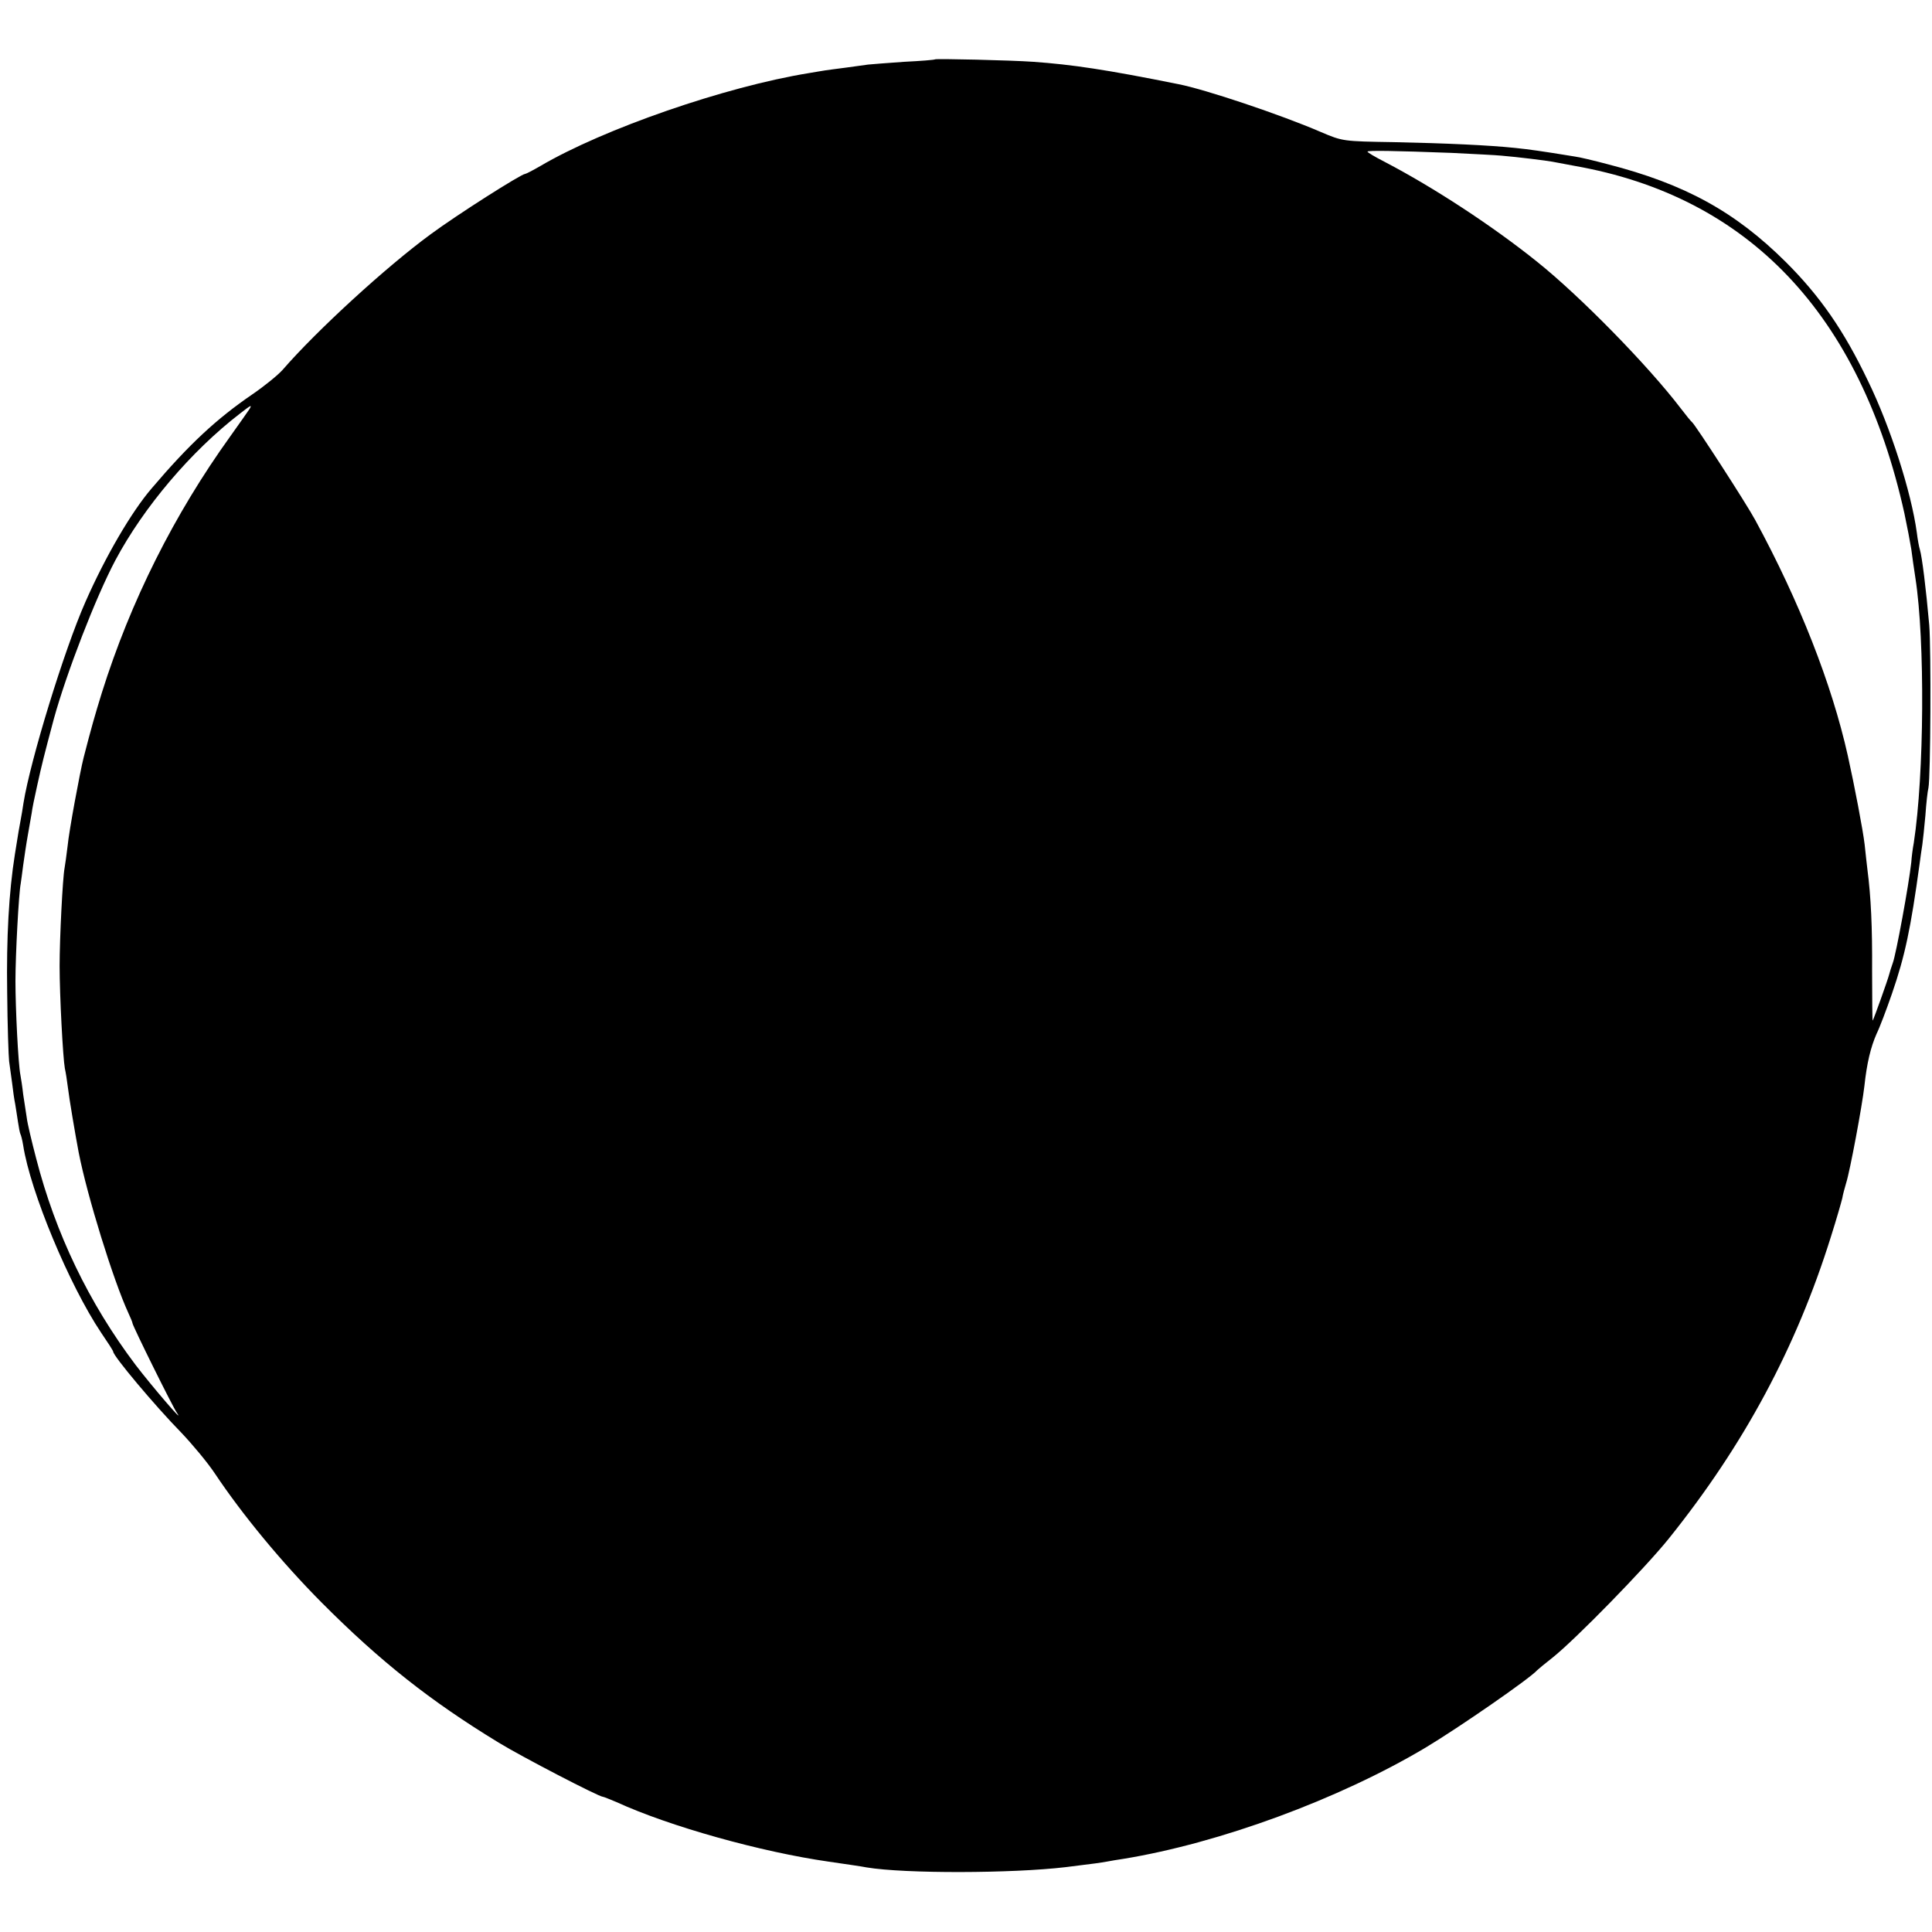 <?xml version="1.0" standalone="no"?>
<!DOCTYPE svg PUBLIC "-//W3C//DTD SVG 20010904//EN"
 "http://www.w3.org/TR/2001/REC-SVG-20010904/DTD/svg10.dtd">
<svg version="1.0" xmlns="http://www.w3.org/2000/svg"
 width="700pt" height="700pt" viewBox="0 0 700 700"
 preserveAspectRatio="xMidYMid meet">
<g transform="translate(0,700) scale(0.1,-0.1)"
fill="#000000" stroke="none">
<path d="M3388 6785 c-2 -2 -52 -6 -113 -9 -60 -4 -119 -9 -130 -10 -11 -2
-47 -6 -80 -11 -33 -4 -67 -9 -75 -10 -8 -1 -35 -6 -60 -10 -302 -49 -744
-202 -973 -337 -26 -15 -51 -28 -54 -28 -14 0 -247 -148 -343 -219 -161 -118
-413 -349 -536 -491 -17 -19 -66 -59 -110 -89 -130 -89 -229 -181 -365 -341
-73 -85 -168 -248 -240 -412 -76 -172 -199 -572 -224 -728 -3 -19 -7 -46 -10
-60 -5 -25 -9 -50 -21 -125 -22 -138 -31 -303 -28 -500 1 -121 5 -233 7 -250
2 -16 7 -52 11 -80 3 -27 8 -61 11 -75 2 -14 7 -42 10 -64 3 -21 7 -41 9 -45
2 -3 7 -22 10 -41 26 -168 167 -506 282 -678 24 -35 44 -66 44 -69 0 -16 152
-197 247 -294 40 -42 95 -108 121 -147 100 -150 243 -323 387 -468 212 -213
394 -357 642 -508 85 -52 363 -196 377 -196 3 0 25 -9 49 -19 194 -89 525
-181 769 -216 62 -9 124 -18 138 -21 138 -23 527 -22 721 1 107 13 126 16 149
20 14 3 41 7 60 10 349 57 781 216 1095 403 120 72 379 251 405 281 3 3 28 24
55 45 82 65 335 324 421 431 273 340 462 692 588 1095 20 63 38 126 41 139 2
13 9 38 14 55 14 44 58 280 66 351 9 84 23 141 44 189 11 22 36 88 56 146 47
136 68 236 100 470 3 25 8 56 10 70 2 14 7 61 11 105 3 44 8 89 11 100 8 40
10 502 3 590 -12 135 -26 247 -34 274 -3 9 -8 36 -11 61 -20 147 -96 384 -177
550 -88 184 -174 307 -297 430 -184 183 -366 283 -646 355 -49 13 -103 26
-120 28 -122 20 -167 26 -215 31 -96 10 -249 17 -440 21 -185 3 -185 3 -265
37 -146 63 -418 154 -515 173 -263 53 -386 71 -525 81 -84 6 -353 12 -357 9z
m1872 -339 c80 -4 161 -8 180 -10 60 -5 164 -18 185 -22 11 -2 47 -9 80 -15
630 -111 1035 -537 1195 -1259 10 -47 21 -105 25 -130 3 -25 10 -72 15 -105
35 -226 32 -712 -6 -959 -4 -21 -8 -53 -9 -70 -9 -82 -55 -333 -67 -365 -5
-14 -11 -33 -13 -41 -4 -17 -56 -163 -60 -168 -1 -2 -2 79 -2 180 1 158 -4
268 -17 368 -2 14 -6 54 -10 90 -6 52 -37 214 -61 322 -58 260 -176 560 -335
853 -31 58 -217 345 -229 355 -4 3 -22 25 -41 50 -119 156 -365 407 -520 531
-163 131 -376 270 -552 362 -37 19 -66 36 -63 38 4 4 94 3 305 -5z m-4356
-928 c-5 -7 -35 -51 -69 -98 -205 -285 -362 -599 -466 -930 -25 -81 -38 -126
-66 -235 -13 -51 -53 -266 -58 -320 -4 -33 -9 -69 -11 -80 -7 -35 -18 -256
-18 -355 0 -106 12 -333 19 -371 3 -13 8 -44 11 -69 5 -42 26 -166 39 -235 31
-159 126 -465 180 -582 8 -17 15 -34 15 -37 0 -9 146 -304 161 -325 33 -48
-92 98 -150 174 -169 224 -290 476 -360 748 -16 61 -32 128 -34 147 -3 19 -9
58 -13 85 -3 28 -8 59 -10 70 -8 39 -18 242 -18 340 0 96 12 318 19 353 1 9 6
40 9 67 4 28 11 77 17 110 6 33 12 69 14 80 1 11 10 56 20 100 17 77 24 105
60 240 46 167 152 441 223 575 103 193 274 395 452 532 40 31 44 33 34 16z"/>
</g>
</svg>
